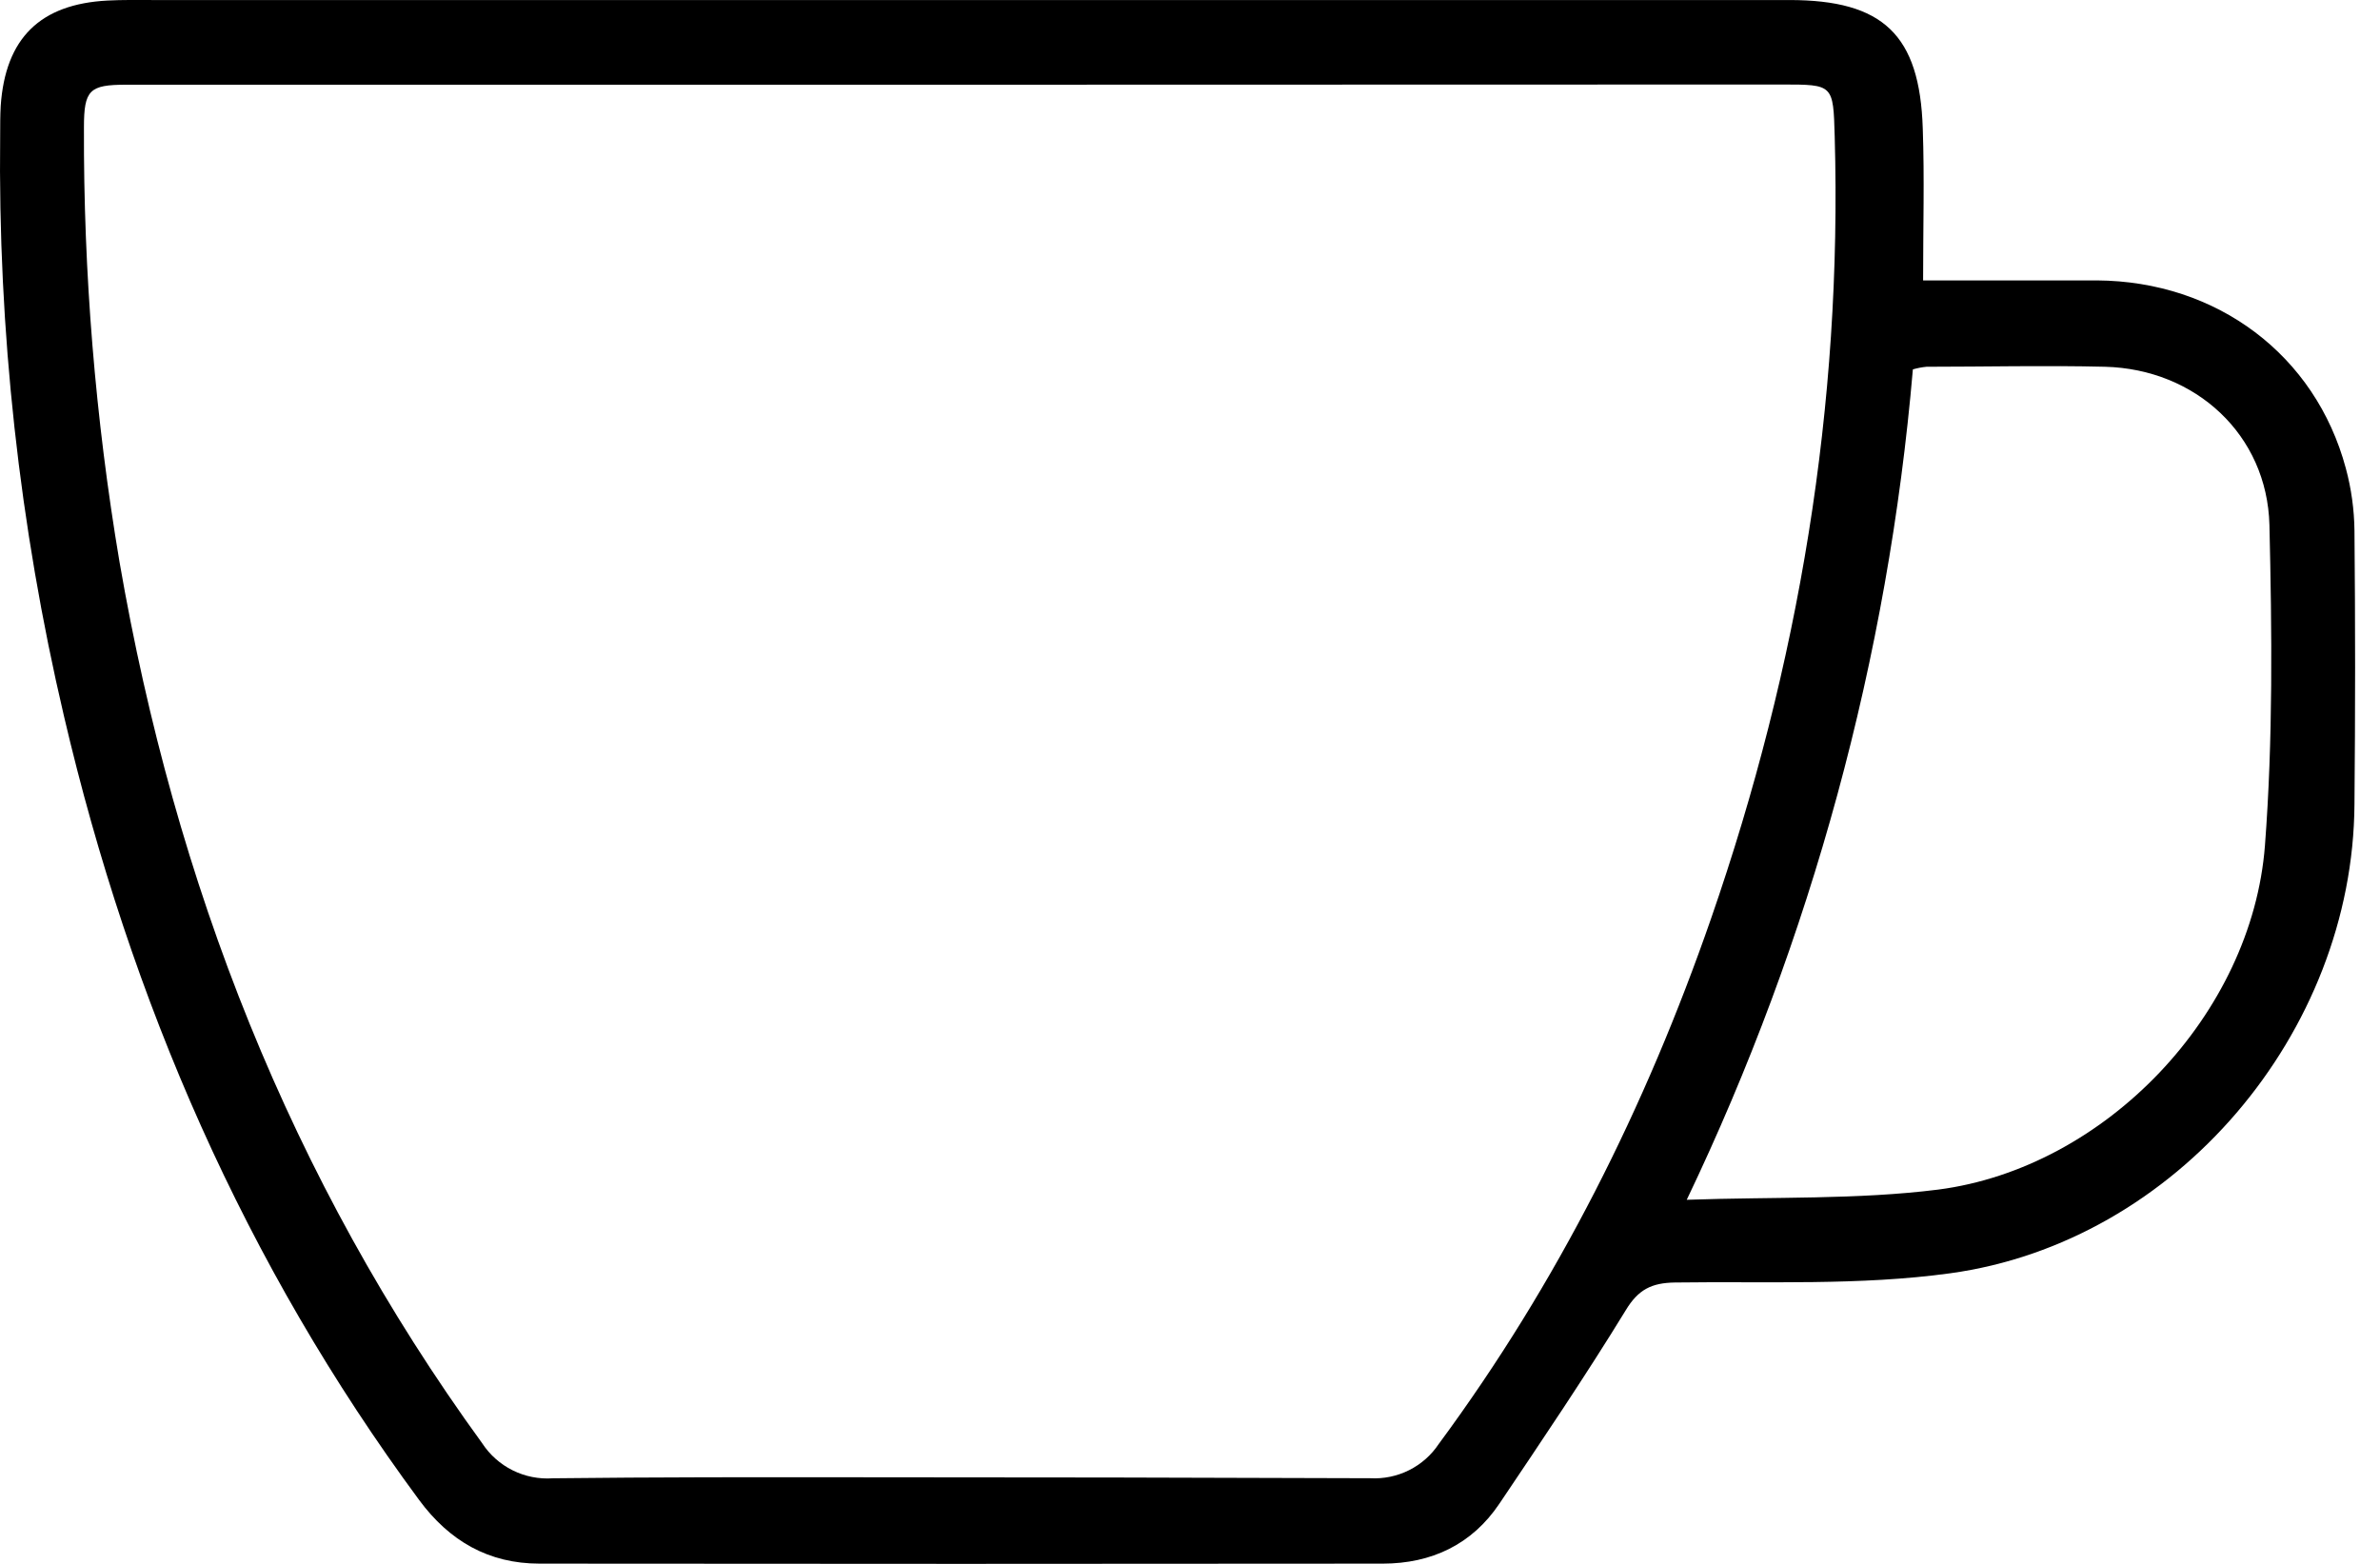 <?xml version="1.0" encoding="UTF-8"?> <svg xmlns="http://www.w3.org/2000/svg" width="70" height="46" viewBox="0 0 70 46" fill="none"><path d="M56.562 8.248C58.233 8.248 59.953 8.248 61.674 8.248C65.207 8.271 68.101 10.443 68.995 13.775C69.156 14.371 69.241 14.985 69.249 15.602C69.274 18.287 69.274 20.972 69.249 23.657C69.206 30.381 64.005 36.54 57.357 37.453C54.695 37.819 51.965 37.686 49.264 37.724C48.576 37.734 48.185 37.93 47.818 38.537C46.634 40.47 45.364 42.35 44.1 44.229C43.291 45.435 42.097 45.991 40.674 45.993C32.405 46.002 24.135 46.002 15.866 45.993C14.373 45.993 13.22 45.33 12.328 44.122C7.204 37.182 3.84 29.44 1.882 21.067C0.568 15.463 -0.063 9.72 0.005 3.965C0.005 3.682 0.005 3.397 0.021 3.114C0.158 1.125 1.178 0.119 3.167 0.016C3.605 -0.007 4.042 0.001 4.48 0.001C20.53 0.001 36.579 0.001 52.628 0.001C55.381 0.001 56.465 1.016 56.552 3.783C56.603 5.235 56.562 6.676 56.562 8.248ZM28.212 2.492H3.708C2.632 2.492 2.469 2.645 2.469 3.746C2.453 8.031 2.803 12.309 3.516 16.534C5.149 25.968 8.53 34.673 14.181 42.451C14.404 42.792 14.714 43.068 15.079 43.249C15.445 43.431 15.852 43.511 16.259 43.483C19.247 43.448 22.237 43.45 25.226 43.453C30.249 43.453 35.274 43.462 40.302 43.481C40.697 43.503 41.091 43.421 41.444 43.244C41.798 43.067 42.099 42.801 42.318 42.471C45.808 37.746 48.402 32.558 50.323 27.025C52.907 19.574 54.185 11.914 53.962 4.016C53.919 2.482 53.923 2.486 52.411 2.486L28.212 2.492ZM49.61 35.291C52.196 35.2 54.627 35.291 57.006 34.991C61.926 34.353 66.236 29.828 66.616 24.871C66.855 21.742 66.822 18.583 66.748 15.441C66.68 12.787 64.575 10.857 61.913 10.788C60.164 10.745 58.413 10.788 56.663 10.788C56.527 10.801 56.392 10.827 56.261 10.865C55.534 19.341 53.281 27.616 49.61 35.291Z" fill="black"></path></svg> 